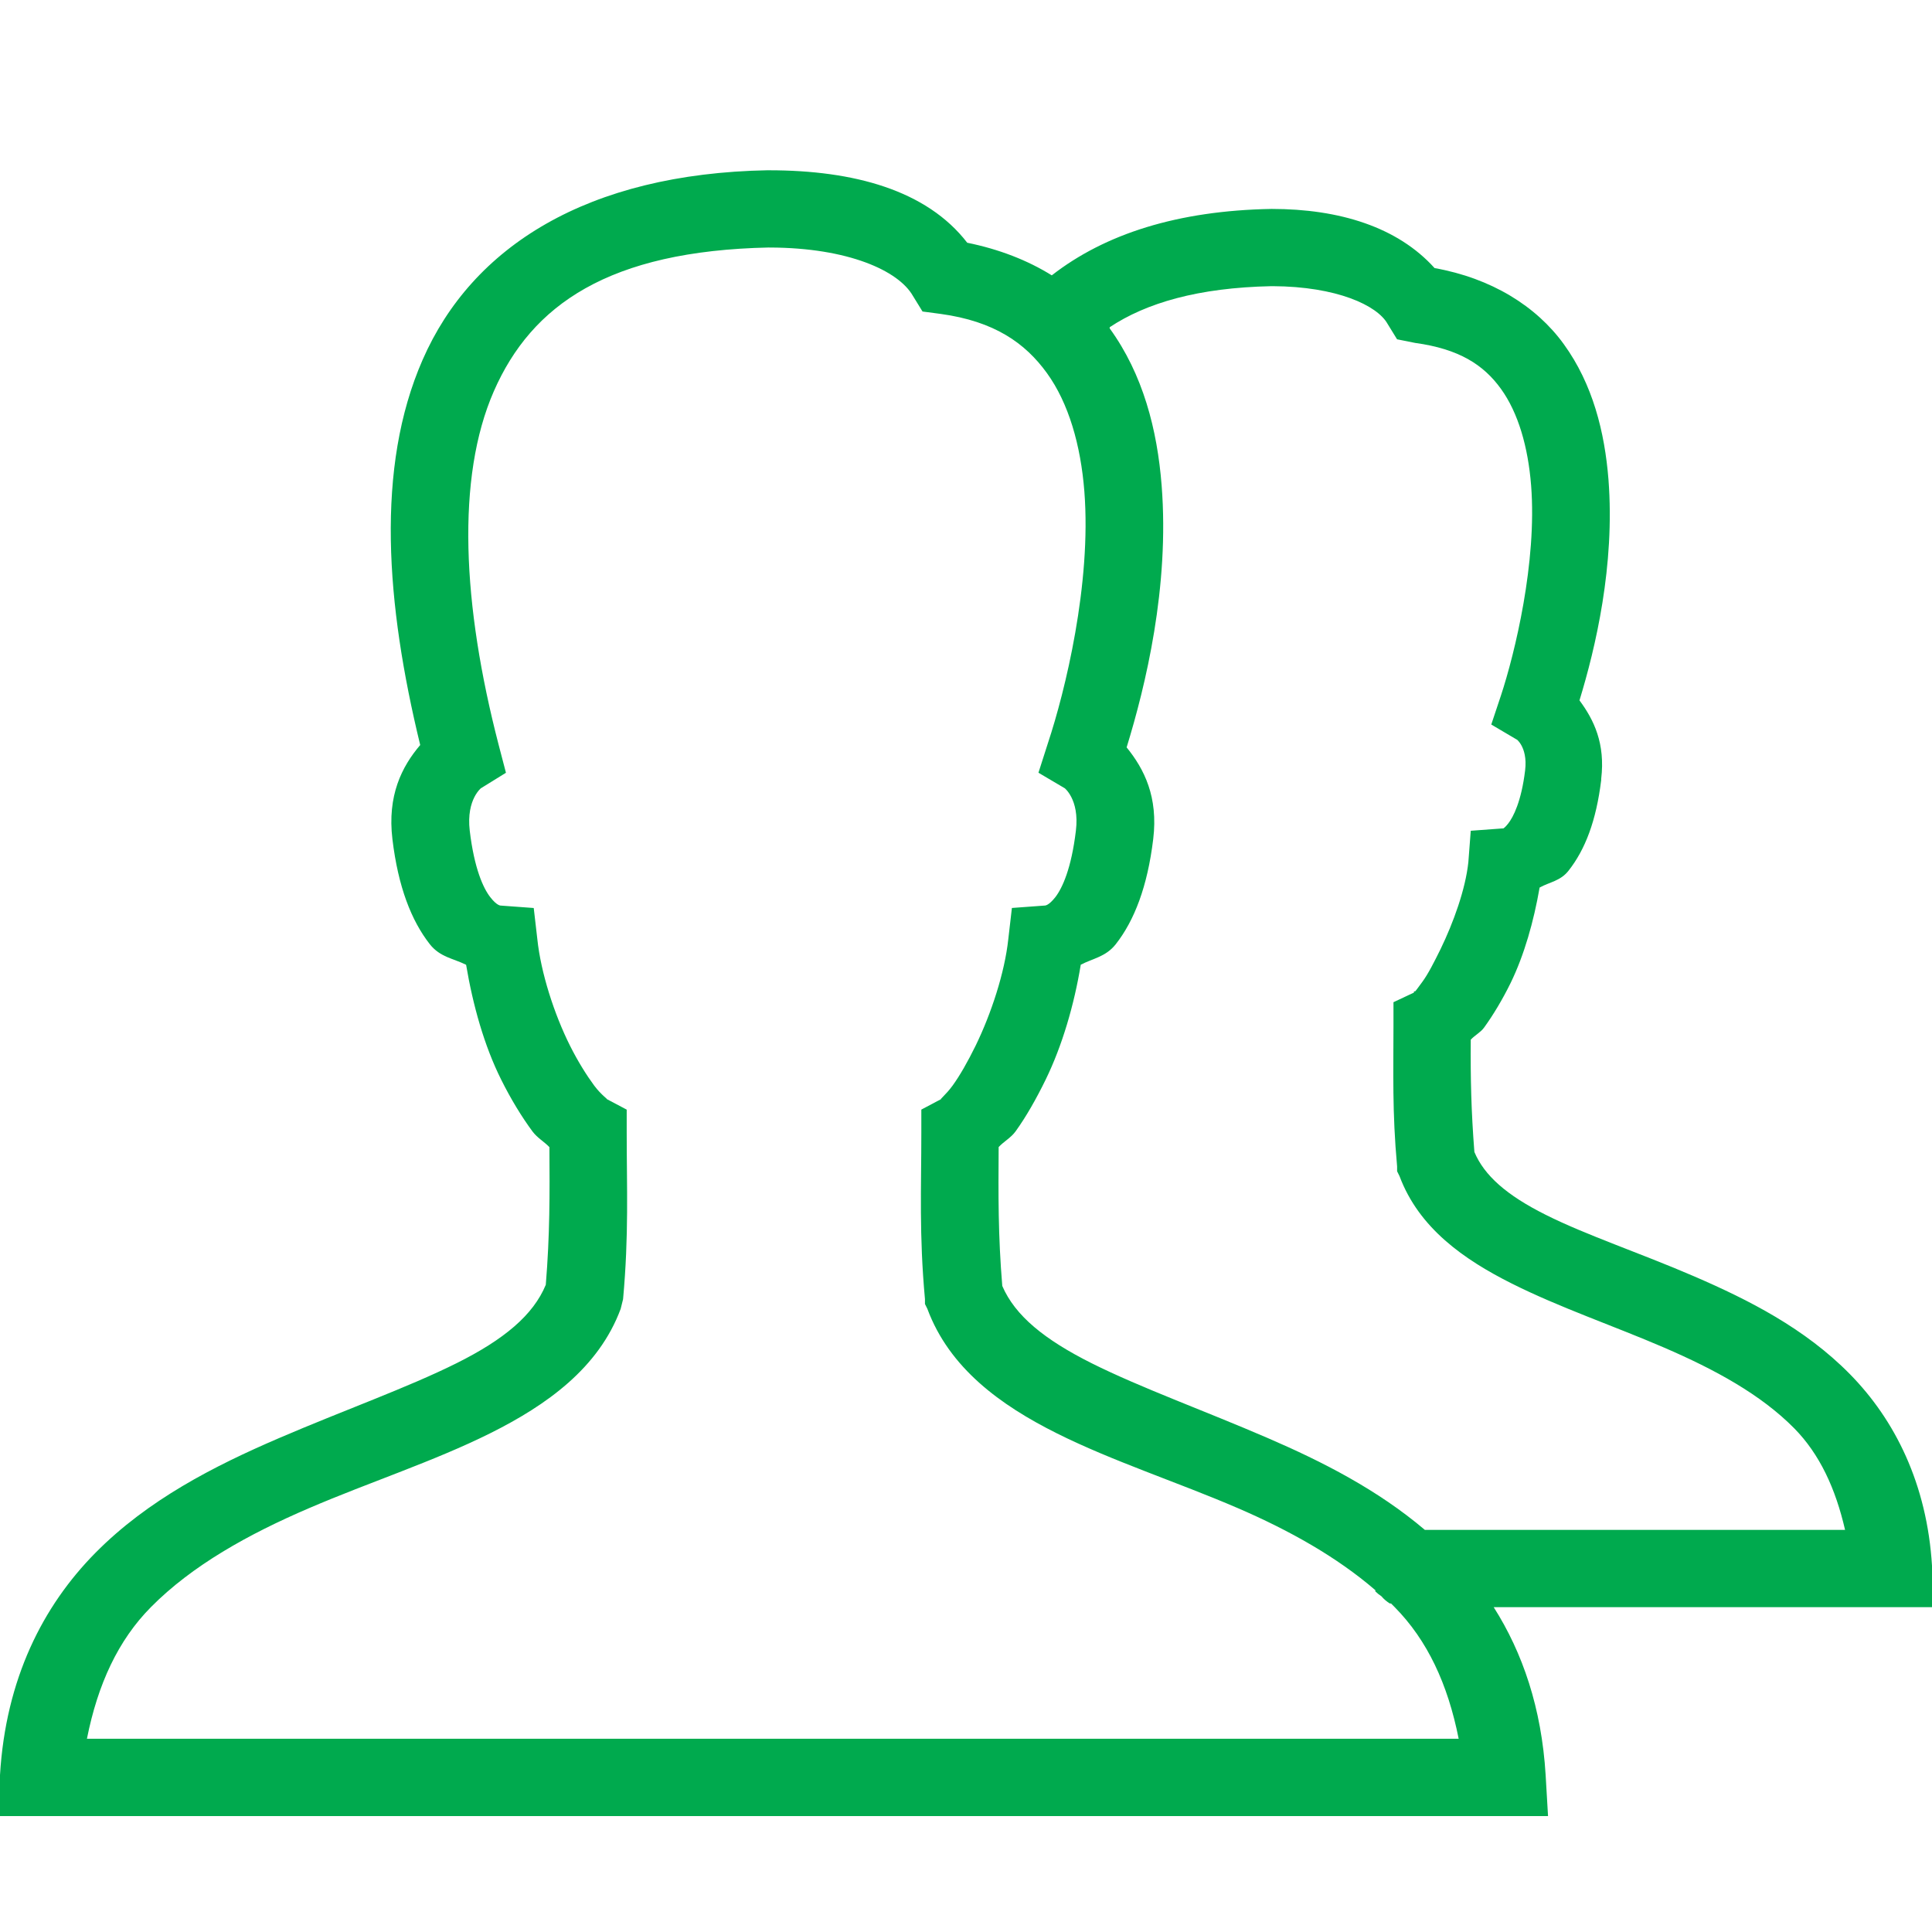 <?xml version="1.0" encoding="UTF-8"?> <svg xmlns="http://www.w3.org/2000/svg" xmlns:xlink="http://www.w3.org/1999/xlink" viewBox="0,0,256,256" width="100px" height="100px" fill-rule="nonzero"><g fill="#00aa4e" fill-rule="nonzero" stroke="none" stroke-width="1" stroke-linecap="butt" stroke-linejoin="miter" stroke-miterlimit="10" stroke-dasharray="" stroke-dashoffset="0" font-family="none" font-weight="none" font-size="none" text-anchor="none" style="mix-blend-mode: normal"><g transform="scale(5.12,5.12)"><path d="M19.875,4.406c-4.672,0.086 -7.656,1.973 -8.938,4.906c-1.223,2.793 -0.949,6.32 -0.062,9.969c-0.477,0.559 -0.855,1.309 -0.719,2.438c0.148,1.23 0.488,2.105 0.969,2.719c0.266,0.336 0.613,0.367 0.938,0.531c0.176,1.047 0.469,2.094 0.906,2.969c0.25,0.504 0.535,0.969 0.812,1.344c0.125,0.168 0.305,0.266 0.438,0.406c0.008,1.234 0.012,2.262 -0.094,3.562c-0.324,0.785 -1.082,1.418 -2.312,2.031c-1.27,0.633 -2.922,1.219 -4.594,1.938c-1.672,0.719 -3.391,1.594 -4.75,2.969c-1.359,1.375 -2.32,3.262 -2.469,5.75l-0.062,1.062h40.125l-0.062,-1.062c-0.105,-1.73 -0.594,-3.164 -1.344,-4.344h11.406l-0.062,-1.062c-0.129,-2.129 -0.961,-3.785 -2.125,-4.969c-1.164,-1.184 -2.621,-1.922 -4.031,-2.531c-1.41,-0.609 -2.793,-1.066 -3.844,-1.594c-1.016,-0.508 -1.59,-1.02 -1.844,-1.625c-0.082,-1.051 -0.102,-1.906 -0.094,-2.906c0.098,-0.109 0.254,-0.188 0.344,-0.312c0.238,-0.328 0.477,-0.727 0.688,-1.156c0.355,-0.73 0.598,-1.594 0.75,-2.469c0.262,-0.145 0.539,-0.168 0.75,-0.438c0.43,-0.547 0.715,-1.289 0.844,-2.344v-0.031c0.109,-0.914 -0.188,-1.527 -0.562,-2.031c0.414,-1.355 0.922,-3.492 0.75,-5.719c-0.098,-1.227 -0.406,-2.465 -1.156,-3.5c-0.711,-0.984 -1.875,-1.707 -3.344,-1.969c-0.953,-1.059 -2.457,-1.531 -4.219,-1.531c-2.426,0.043 -4.309,0.645 -5.688,1.719c-0.629,-0.391 -1.363,-0.676 -2.188,-0.844c-1.051,-1.363 -2.941,-1.875 -5.125,-1.875zM19.906,6.406c0.012,0 0.02,0 0.031,0c2.012,0.008 3.316,0.598 3.688,1.25l0.25,0.406l0.469,0.062c1.391,0.191 2.188,0.754 2.75,1.531c0.562,0.777 0.875,1.863 0.969,3.062c0.188,2.398 -0.504,5.191 -0.938,6.5l-0.25,0.781l0.688,0.406c-0.043,-0.027 0.383,0.262 0.281,1.094c-0.117,0.98 -0.352,1.488 -0.531,1.719c-0.18,0.23 -0.273,0.219 -0.281,0.219l-0.844,0.062l-0.094,0.812c-0.094,0.867 -0.441,1.922 -0.844,2.75c-0.203,0.414 -0.41,0.777 -0.594,1.031c-0.184,0.254 -0.379,0.395 -0.281,0.344l-0.531,0.281v0.594c0,1.449 -0.059,2.637 0.094,4.312v0.125l0.062,0.125c0.57,1.535 1.891,2.492 3.344,3.219c1.453,0.727 3.121,1.262 4.688,1.938c1.34,0.578 2.566,1.266 3.562,2.125c0.004,0.004 -0.004,0.027 0,0.031c0.047,0.047 0.102,0.09 0.156,0.125c0.062,0.074 0.137,0.137 0.219,0.188c0.004,0.004 0.027,-0.004 0.031,0c0.031,0.031 0.062,0.062 0.094,0.094c0.844,0.855 1.375,1.988 1.656,3.406h-35.5c0.281,-1.414 0.809,-2.551 1.656,-3.406c1.066,-1.078 2.52,-1.887 4.094,-2.562c1.574,-0.676 3.23,-1.211 4.688,-1.938c1.457,-0.727 2.805,-1.684 3.375,-3.219l0.062,-0.25c0.152,-1.676 0.094,-2.863 0.094,-4.312v-0.594l-0.531,-0.281c0.09,0.047 -0.125,-0.09 -0.312,-0.344c-0.188,-0.254 -0.418,-0.617 -0.625,-1.031c-0.414,-0.828 -0.754,-1.895 -0.844,-2.75l-0.094,-0.812l-0.844,-0.062c-0.008,0 -0.102,0.012 -0.281,-0.219c-0.18,-0.23 -0.414,-0.738 -0.531,-1.719c-0.098,-0.832 0.324,-1.121 0.281,-1.094l0.656,-0.406l-0.188,-0.719c-0.941,-3.625 -1.105,-6.918 -0.125,-9.156c0.977,-2.23 2.969,-3.633 7.125,-3.719zM32.906,7.406c0.012,0 0.02,0 0.031,0c1.664,0.008 2.703,0.5 2.969,0.969l0.25,0.406l0.469,0.094c1.137,0.156 1.77,0.566 2.219,1.188c0.449,0.621 0.703,1.508 0.781,2.5c0.156,1.984 -0.422,4.348 -0.781,5.438l-0.25,0.75l0.688,0.406c-0.09,-0.055 0.266,0.137 0.188,0.781c-0.098,0.809 -0.309,1.211 -0.438,1.375c-0.129,0.164 -0.16,0.129 -0.125,0.125l-0.844,0.062l-0.062,0.812c-0.074,0.703 -0.387,1.566 -0.719,2.25c-0.168,0.34 -0.32,0.641 -0.469,0.844c-0.09,0.121 -0.152,0.211 -0.188,0.25h-0.031c-0.004,0.004 0,0.031 0,0.031l-0.531,0.25v0.594c0,1.215 -0.035,2.234 0.094,3.656v0.125l0.062,0.125c0.504,1.348 1.668,2.16 2.906,2.781c1.238,0.621 2.625,1.09 3.938,1.656c1.312,0.566 2.504,1.211 3.375,2.094c0.656,0.668 1.066,1.555 1.312,2.625h-10.875c-1.23,-1.043 -2.652,-1.766 -4.062,-2.375c-1.664,-0.719 -3.297,-1.305 -4.562,-1.938c-1.215,-0.609 -1.98,-1.227 -2.312,-2c-0.109,-1.316 -0.102,-2.348 -0.094,-3.594c0.129,-0.141 0.316,-0.238 0.438,-0.406c0.273,-0.379 0.535,-0.84 0.781,-1.344c0.426,-0.875 0.734,-1.926 0.906,-2.969c0.312,-0.164 0.648,-0.203 0.906,-0.531c0.48,-0.613 0.82,-1.488 0.969,-2.719c0.133,-1.094 -0.234,-1.816 -0.688,-2.375c0.488,-1.586 1.113,-4.148 0.906,-6.781c-0.113,-1.438 -0.48,-2.871 -1.344,-4.062c-0.004,-0.008 0.004,-0.023 0,-0.031c0.941,-0.625 2.281,-1.023 4.188,-1.062z"></path></g></g></svg> 